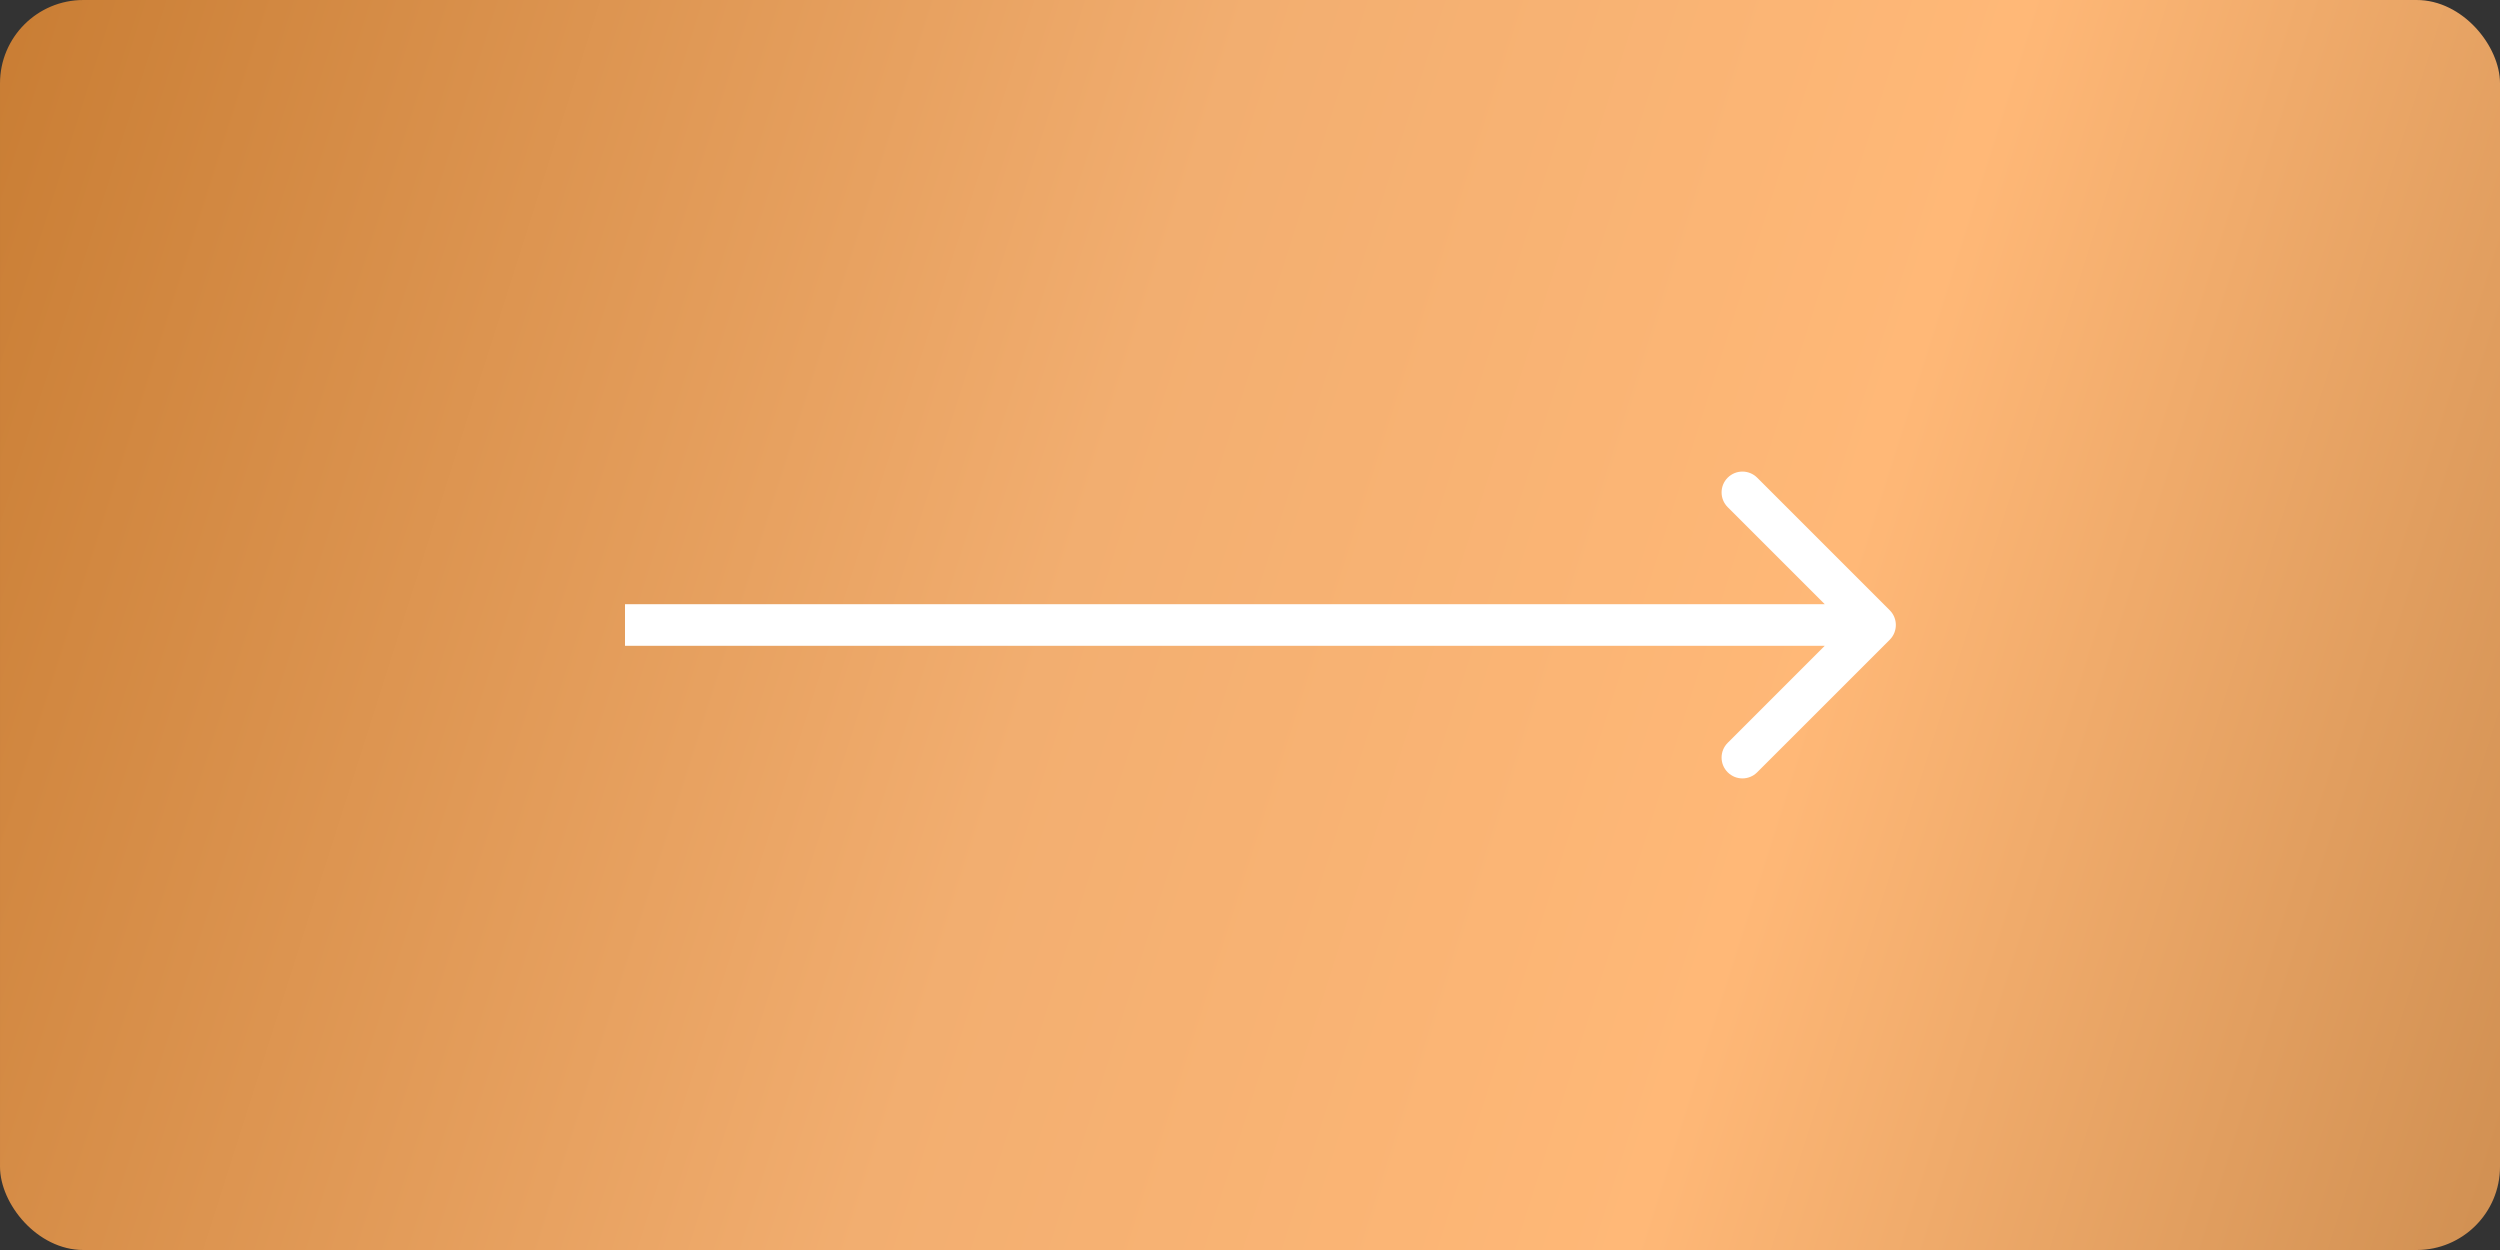 <?xml version="1.0" encoding="UTF-8"?> <svg xmlns="http://www.w3.org/2000/svg" width="60" height="30" viewBox="0 0 60 30" fill="none"><rect x="0" y="0" width="60" height="30" fill="#333333" stroke="none"/> <rect x="60" y="30" width="60" height="30" rx="2" transform="rotate(180 60 30)" fill="url(#paint0_linear_120_690)"></rect> <path d="M45.354 15.354C45.549 15.158 45.549 14.842 45.354 14.646L42.172 11.464C41.976 11.269 41.66 11.269 41.465 11.464C41.269 11.66 41.269 11.976 41.465 12.172L44.293 15L41.465 17.828C41.269 18.024 41.269 18.34 41.465 18.535C41.66 18.731 41.976 18.731 42.172 18.535L45.354 15.354ZM15 15.5L45 15.5L45 14.5L15 14.5L15 15.5Z" fill="white"></path> <defs> <linearGradient id="paint0_linear_120_690" x1="53.86" y1="9.783" x2="129.529" y2="33.839" gradientUnits="userSpaceOnUse"> <stop stop-color="#E69C54"></stop> <stop offset="0" stop-color="#B4773B"></stop> <stop offset="0.401" stop-color="#FFB877"></stop> <stop offset="0.625" stop-color="#F2AE70"></stop> <stop offset="1" stop-color="#C77B31"></stop> </linearGradient> </defs> </svg> 